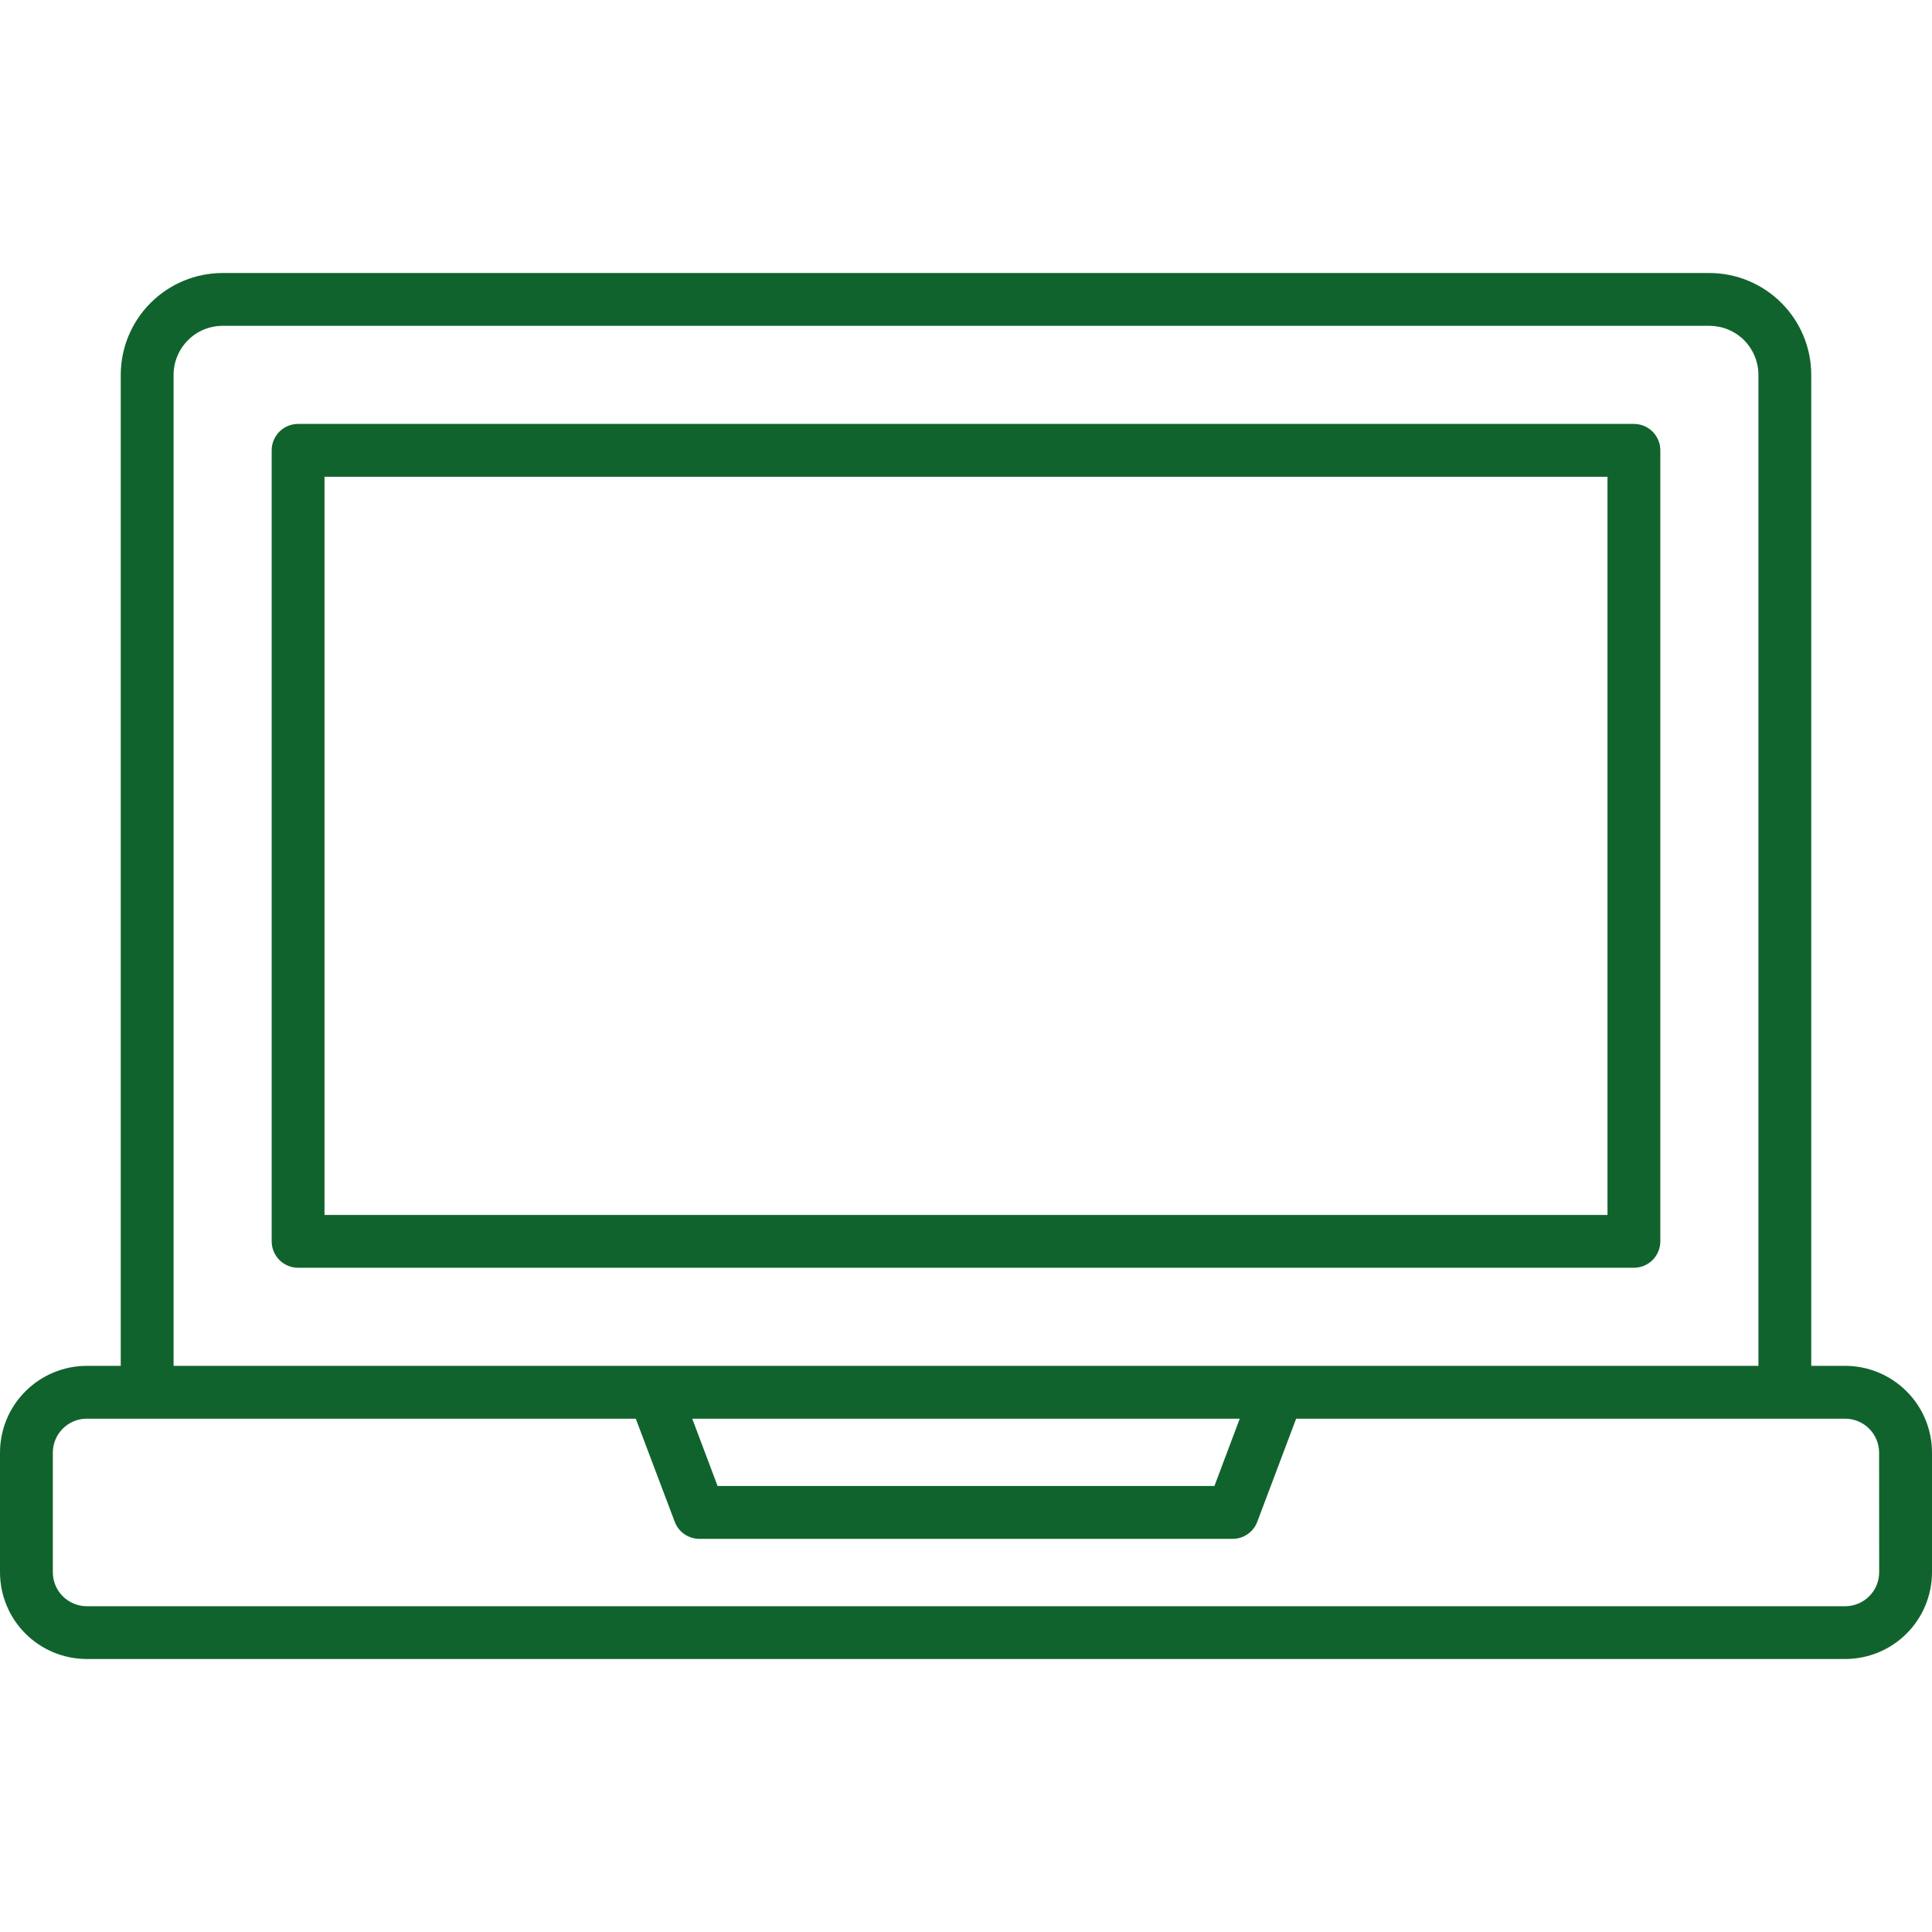 <svg width="26" height="26" viewBox="0 0 26 26" fill="none" xmlns="http://www.w3.org/2000/svg">
<g clip-path="url(#clip0_2674_753)">
<path d="M24.832 18.381H24.375V5.045C24.375 4.681 24.23 4.333 23.973 4.076C23.716 3.819 23.367 3.674 23.004 3.674H2.996C2.633 3.674 2.284 3.819 2.027 4.076C1.77 4.333 1.625 4.681 1.625 5.045V18.381H1.168C0.858 18.381 0.561 18.505 0.342 18.724C0.123 18.942 0 19.239 0 19.549L0 21.158C0 21.468 0.123 21.765 0.342 21.984C0.561 22.203 0.858 22.326 1.168 22.326H24.832C25.142 22.326 25.439 22.203 25.658 21.984C25.877 21.765 26 21.468 26 21.158V19.549C26 19.239 25.877 18.942 25.658 18.724C25.439 18.505 25.142 18.381 24.832 18.381ZM2.336 5.045C2.336 4.87 2.406 4.702 2.53 4.578C2.653 4.454 2.821 4.385 2.996 4.385H23.004C23.179 4.385 23.347 4.454 23.471 4.578C23.594 4.702 23.664 4.87 23.664 5.045V18.381H2.336V5.045ZM16.684 19.092L16.343 19.998H9.657L9.316 19.092H16.684ZM25.289 21.159C25.289 21.28 25.241 21.396 25.155 21.482C25.069 21.567 24.953 21.616 24.832 21.616H1.168C1.047 21.616 0.931 21.567 0.845 21.482C0.759 21.396 0.711 21.28 0.711 21.159V19.549C0.711 19.428 0.759 19.312 0.845 19.226C0.931 19.14 1.047 19.092 1.168 19.092H8.556L9.08 20.479C9.105 20.547 9.151 20.605 9.21 20.646C9.27 20.687 9.34 20.709 9.412 20.709H16.589C16.661 20.709 16.731 20.687 16.79 20.646C16.849 20.605 16.895 20.547 16.92 20.479L17.443 19.092H24.831C24.952 19.092 25.068 19.14 25.154 19.226C25.24 19.312 25.288 19.428 25.288 19.549L25.289 21.159Z" fill="#11632D"/>
<path d="M22.344 16.705V6.06C22.344 5.966 22.306 5.876 22.24 5.809C22.173 5.742 22.083 5.705 21.988 5.705H4.012C3.917 5.705 3.827 5.742 3.76 5.809C3.694 5.876 3.656 5.966 3.656 6.06V16.705C3.656 16.799 3.694 16.89 3.76 16.957C3.827 17.023 3.917 17.061 4.012 17.061H21.988C22.083 17.061 22.173 17.023 22.24 16.957C22.306 16.89 22.344 16.799 22.344 16.705ZM21.633 16.35H4.367V6.416H21.633V16.35Z" fill="#11632D"/>
</g>
<defs>
<clipPath id="clip0_2674_753">
<rect width="26" height="26" fill="white"/>
</clipPath>
</defs>
</svg>
